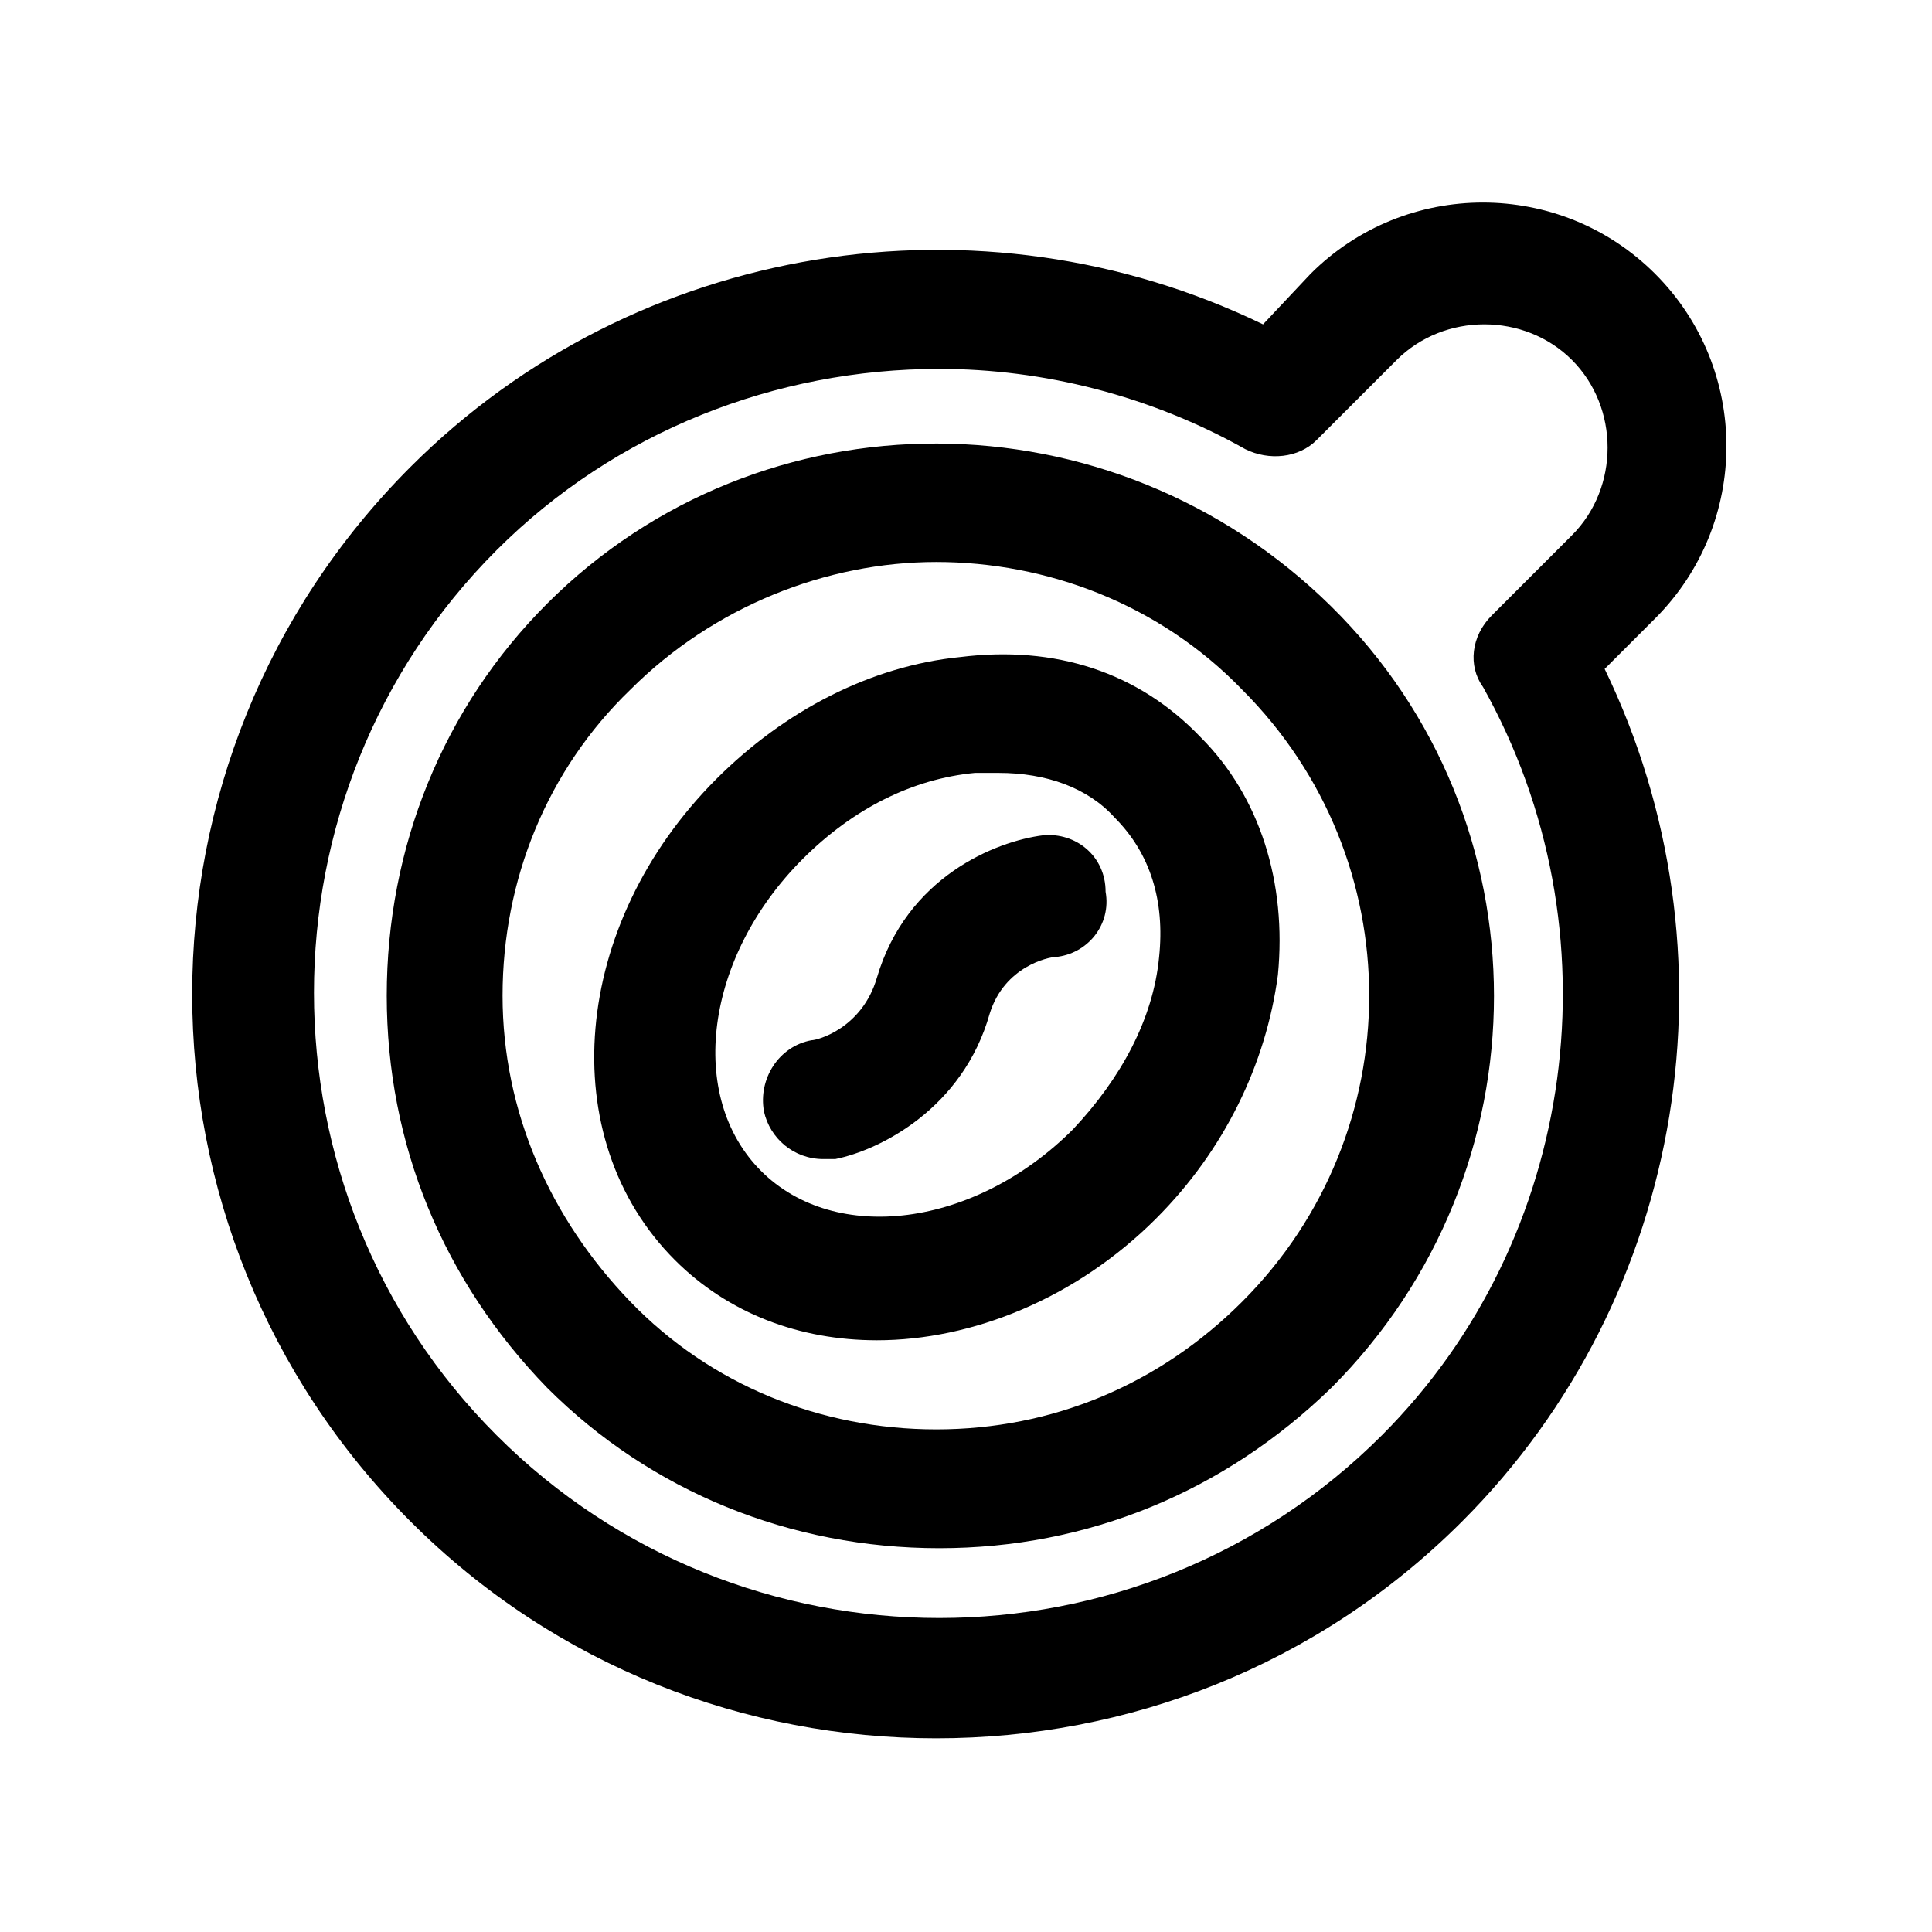 <?xml version="1.0" encoding="UTF-8"?>
<!-- Uploaded to: SVG Repo, www.svgrepo.com, Generator: SVG Repo Mixer Tools -->
<svg fill="#000000" width="800px" height="800px" version="1.1" viewBox="144 144 512 512" xmlns="http://www.w3.org/2000/svg">
 <g>
  <path d="m289 303.96c-27.551 27.551-42.508 64.551-42.508 103.91s14.957 75.57 42.508 103.91c27.551 27.551 64.551 42.508 103.91 42.508 39.359 0 75.57-14.957 103.91-42.508 57.465-57.465 57.465-150.36 0-207.04-58.254-57.465-151.14-57.465-207.82-0.785zm184.2 184.99c-22.043 22.043-50.383 33.852-81.082 33.852s-59.828-11.809-81.082-33.852c-21.254-22.043-33.852-50.383-33.852-81.082 0-30.699 11.809-59.828 33.852-81.082 22.043-22.043 51.957-33.852 81.082-33.852s59.039 11.02 81.082 33.852c44.871 44.871 44.871 117.29 0 162.16z"/>
  <path d="m582.63 307.89c25.191-25.191 25.191-66.125 0-91.316s-66.125-25.191-91.316 0l-12.594 13.383c-74.785-36.211-166.1-22.043-225.93 37.785-77.145 77.145-77.145 202.31 0 279.46 38.57 38.574 88.953 57.469 139.33 57.469 50.383 0 100.76-18.895 139.34-57.465 59.828-59.828 73.996-151.14 37.785-225.93zm-45.656 18.105c36.211 64.551 25.191 146.42-26.766 198.38-64.551 64.551-170.04 64.551-234.59 0-64.551-64.551-64.551-170.04 0-234.59 31.488-31.488 73.996-48.02 117.29-48.02 27.551 0 55.891 7.086 81.082 21.254 6.297 3.148 14.168 2.363 18.895-2.363l21.254-21.254c12.594-12.594 33.852-12.594 46.445 0s12.594 33.852 0 46.445l-21.254 21.254c-5.512 5.512-6.301 13.387-2.363 18.895z"/>
  <path d="m420.46 365.36c-12.594 1.574-36.211 11.02-44.082 37.785-3.938 13.383-15.742 16.531-17.32 16.531-8.66 1.574-14.168 10.234-12.594 18.895 1.574 7.086 7.871 12.594 15.742 12.594h3.148c11.809-2.363 33.852-13.383 40.934-38.574 3.938-12.594 15.742-14.957 17.32-14.957 8.66-0.789 14.957-8.66 13.383-17.32 0-9.445-7.871-15.742-16.531-14.953z"/>
  <path d="m398.43 318.13c-23.617 2.363-46.445 14.168-64.551 32.273-38.574 38.574-43.297 95.25-11.02 127.53 14.168 14.168 33.062 21.254 53.531 21.254 25.191 0 52.742-11.02 73.996-32.273 18.105-18.105 29.125-40.934 32.273-64.551 2.363-24.402-4.723-47.23-20.469-62.977-16.531-17.316-38.574-24.402-63.762-21.254zm52.742 79.508c-1.574 16.531-10.234 32.273-22.828 45.656-25.977 25.977-62.977 30.699-82.656 11.02-19.68-19.68-14.957-56.68 11.02-82.656 13.383-13.383 29.125-21.254 45.656-22.828h6.297c12.594 0 23.617 3.938 30.699 11.809 9.449 9.449 13.387 22.043 11.812 37z"/>
 </g>
</svg>